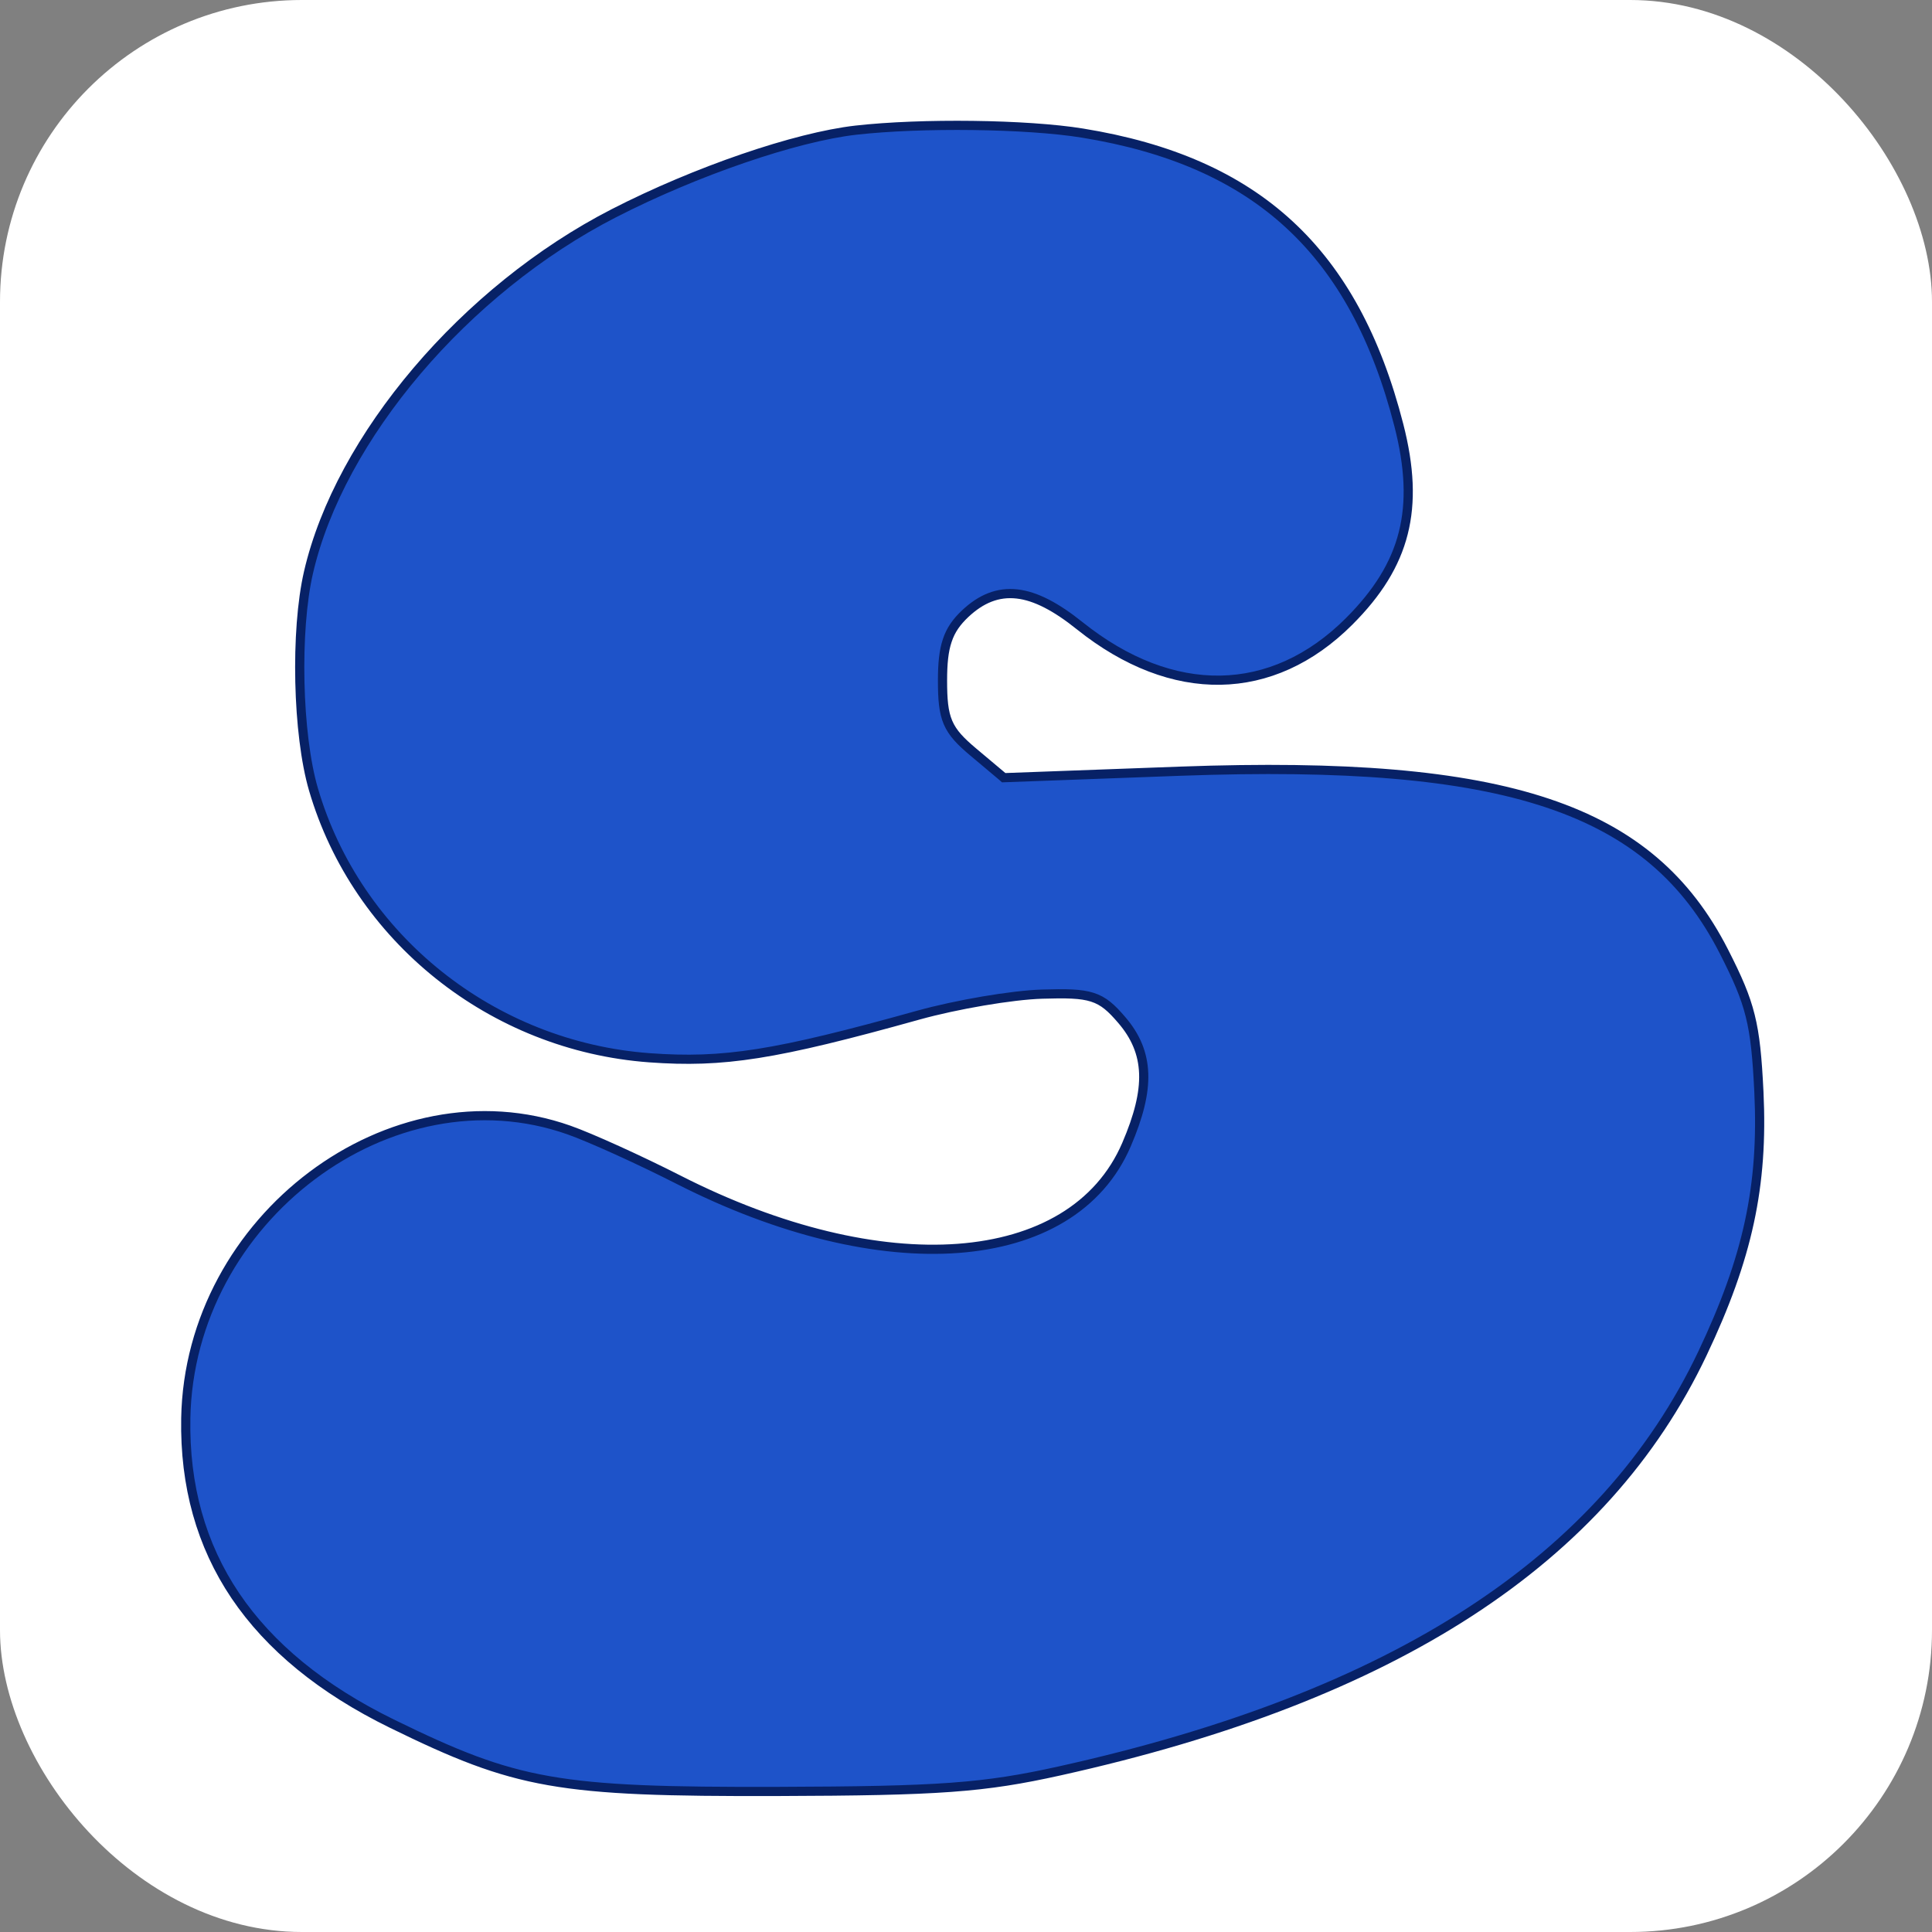 <?xml version="1.0" encoding="UTF-8"?> <svg xmlns="http://www.w3.org/2000/svg" width="32" height="32" viewBox="0 0 32 32" fill="none"><rect x="0" y="0" width="32" height="32" fill="#808080" stroke="none"/><rect width="32" height="32" rx="5" fill="white"></rect><path d="M14.174 2.156C15.263 2.033 17.008 2.055 17.927 2.204C19.377 2.439 20.502 2.931 21.355 3.719C22.209 4.507 22.799 5.597 23.169 7.041C23.347 7.735 23.374 8.313 23.242 8.832C23.111 9.351 22.818 9.82 22.346 10.292C21.708 10.93 20.976 11.253 20.215 11.266C19.453 11.279 18.654 10.981 17.883 10.364C17.495 10.053 17.157 9.873 16.846 9.838C16.528 9.802 16.25 9.917 15.987 10.164C15.845 10.298 15.748 10.432 15.69 10.608C15.631 10.782 15.611 10.991 15.611 11.271C15.611 11.582 15.627 11.791 15.702 11.967C15.778 12.145 15.911 12.28 16.12 12.456L16.602 12.861L16.624 12.881L16.653 12.88L19.56 12.773C22.266 12.675 24.212 12.827 25.633 13.302C27.049 13.775 27.945 14.568 28.553 15.759C28.778 16.2 28.908 16.497 28.989 16.824C29.071 17.152 29.105 17.515 29.133 18.088C29.207 19.641 28.95 20.833 28.198 22.417C26.574 25.839 23.111 28.099 17.55 29.332C16.292 29.611 15.572 29.664 12.87 29.672C11.047 29.677 9.972 29.649 9.092 29.494C8.215 29.34 7.53 29.058 6.489 28.548C5.328 27.979 4.466 27.271 3.898 26.43C3.332 25.589 3.057 24.61 3.077 23.492C3.137 20.18 6.48 17.678 9.424 18.717C9.777 18.841 10.595 19.212 11.239 19.54C12.926 20.399 14.552 20.775 15.87 20.677C17.189 20.578 18.21 20.004 18.659 18.957C18.857 18.495 18.955 18.115 18.943 17.781C18.931 17.444 18.808 17.159 18.577 16.891C18.411 16.698 18.285 16.578 18.091 16.517C17.904 16.457 17.658 16.454 17.261 16.466C16.763 16.481 15.842 16.638 15.21 16.814C12.833 17.477 11.986 17.609 10.758 17.52C8.152 17.329 5.913 15.539 5.192 13.075C5.059 12.62 4.982 11.965 4.967 11.299C4.952 10.633 4.998 9.964 5.11 9.479C5.625 7.247 7.703 4.796 10.165 3.533C11.528 2.834 13.177 2.27 14.174 2.156Z" fill="#1E53C9" stroke="#072166" stroke-width="0.152"></path></svg> 